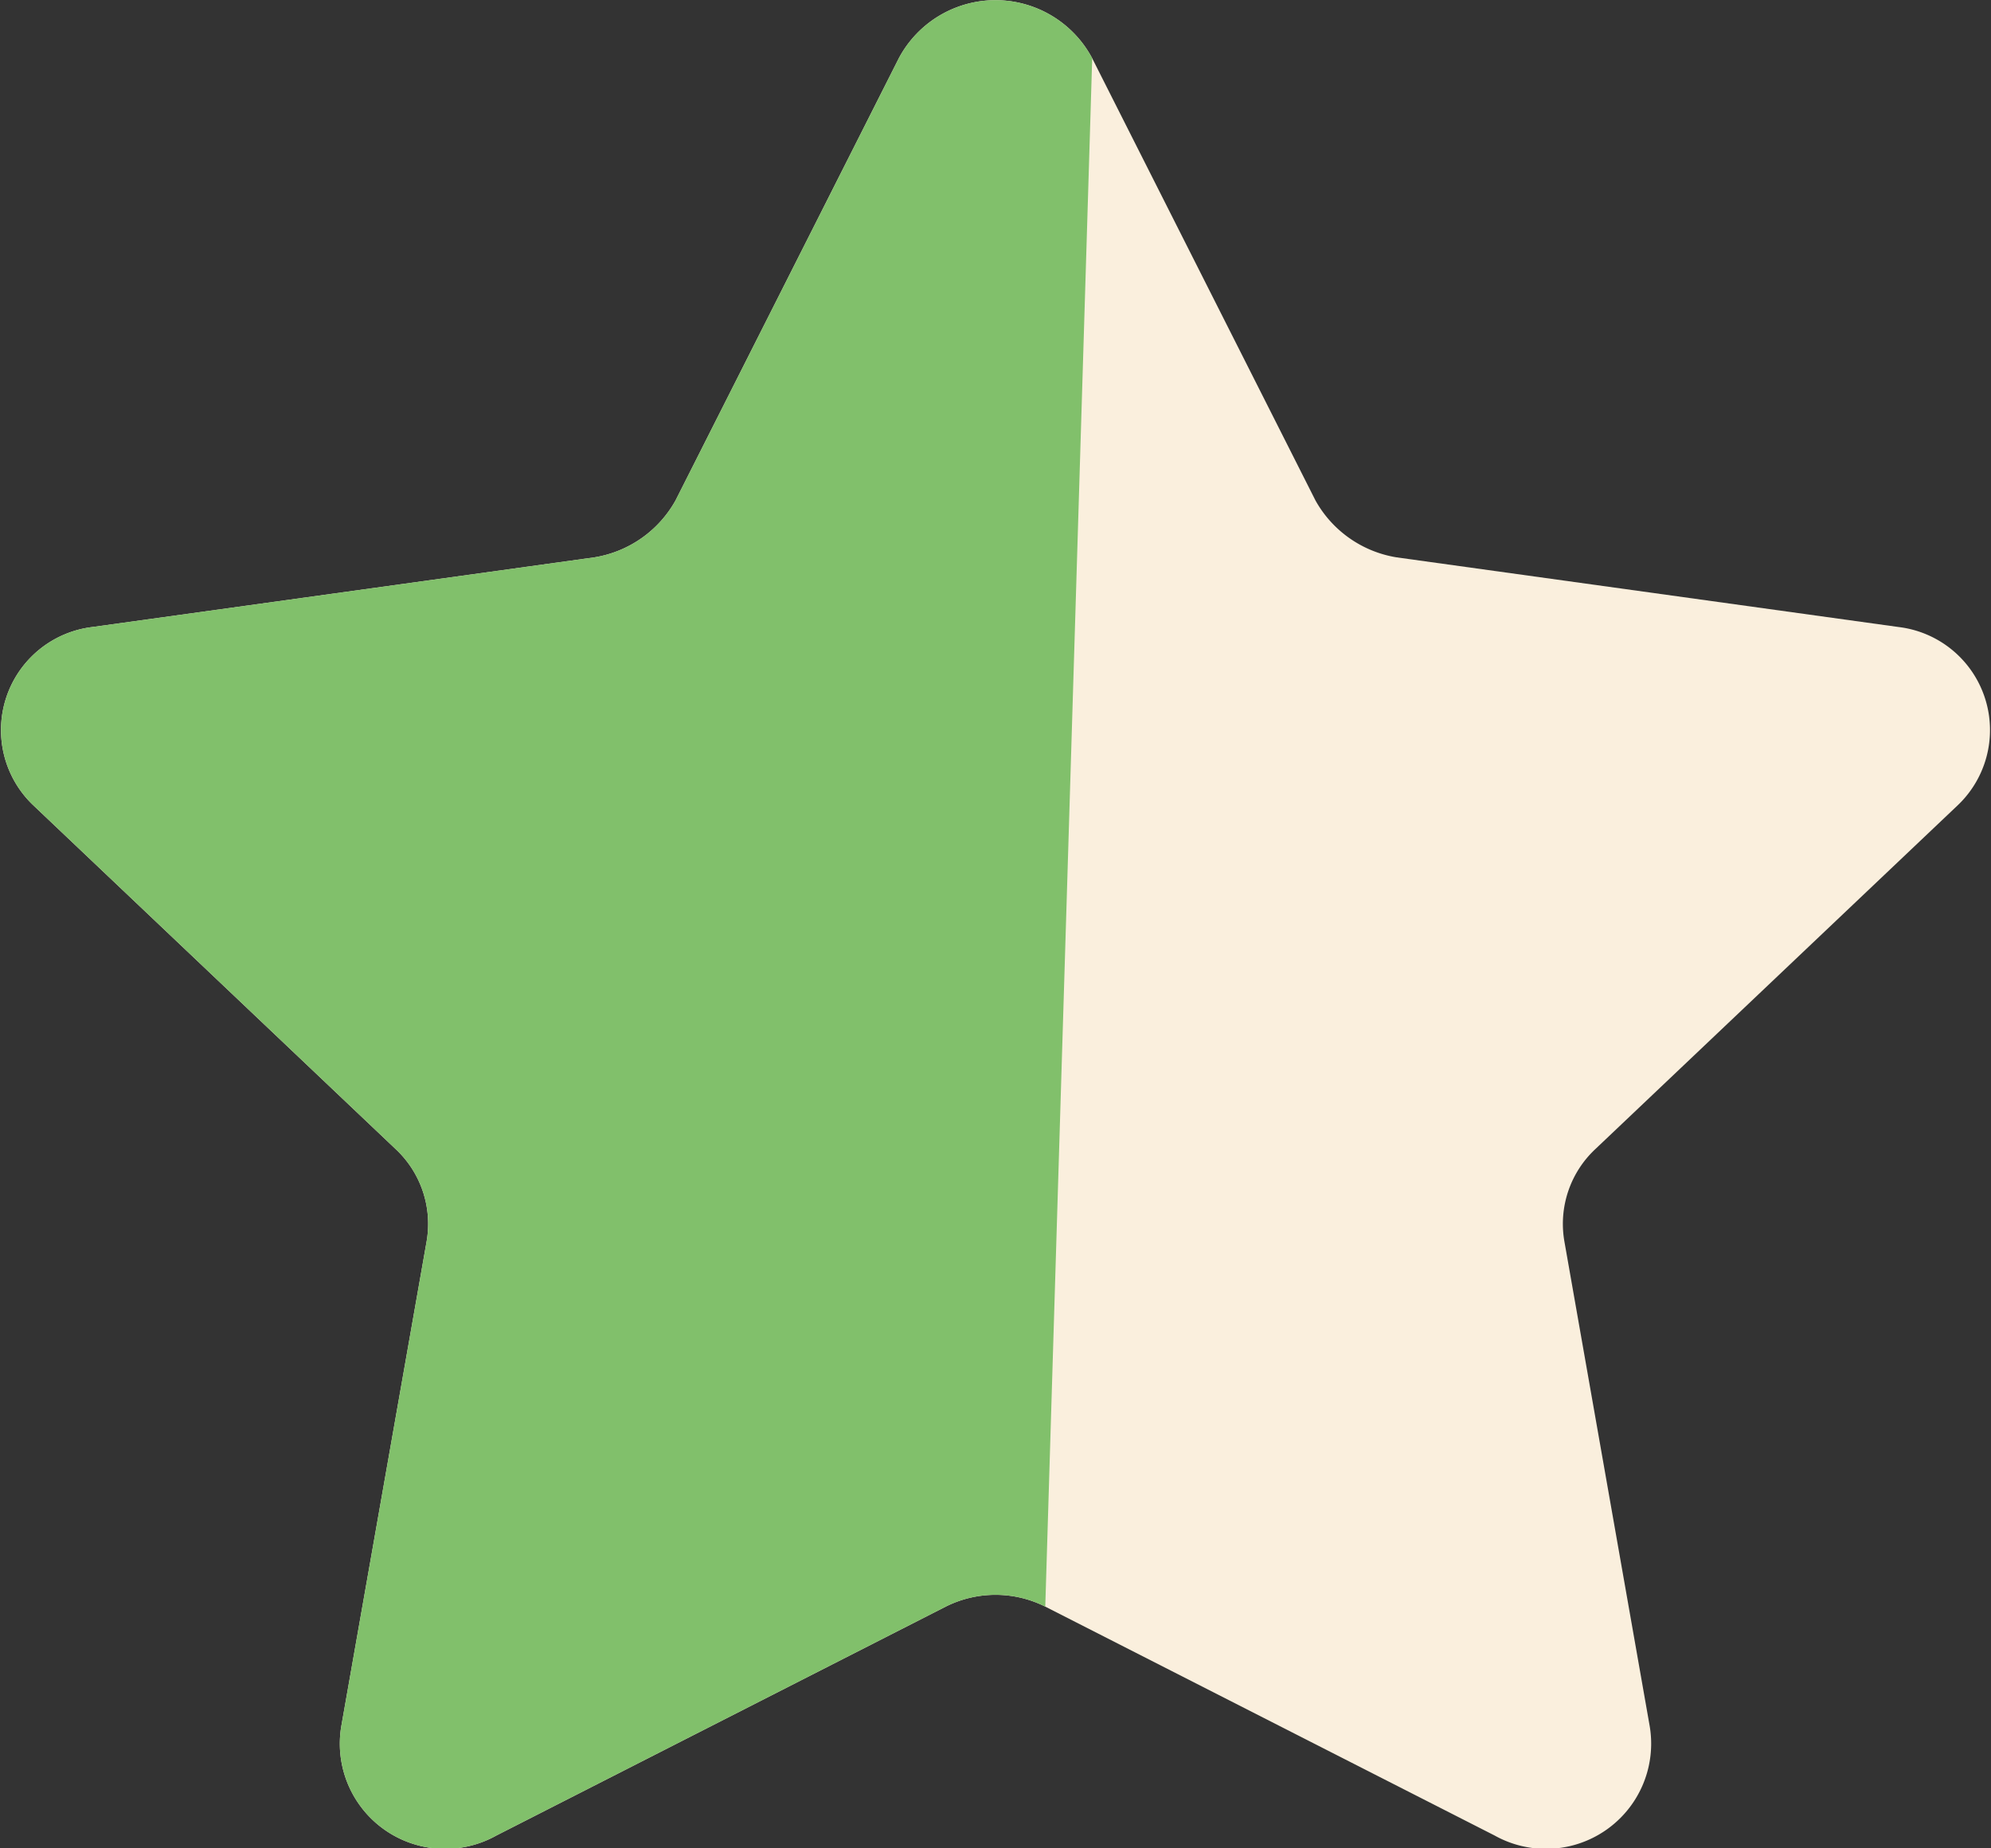 <svg xmlns="http://www.w3.org/2000/svg" viewBox="0 0 14 13"><rect x="0" y="0" width="14" height="13" fill="#333333" stroke="none"/><defs><style>.cls-1{fill:#faefdd;}.cls-2{fill:#81c06b;}</style></defs><title>Ресурс 1</title><g id="Слой_2" data-name="Слой 2"><g id="Слой_1-2" data-name="Слой 1"><path class="cls-1" d="M7.68.41,9.25,3.52a.8.8,0,0,0,.57.4l3.53.49a.73.73,0,0,1,.42,1.25L11.22,8.08a.72.72,0,0,0-.22.65l.6,3.41a.74.74,0,0,1-1.09.77L7.35,11.3a.78.78,0,0,0-.7,0L3.49,12.91a.74.74,0,0,1-1.09-.77L3,8.73a.72.72,0,0,0-.22-.65L.23,5.66A.73.73,0,0,1,.65,4.41l3.53-.49a.8.8,0,0,0,.57-.4L6.32.41A.77.77,0,0,1,7.68.41Z"/><path class="cls-2" d="M7.68.41,7.35,11.3a.78.78,0,0,0-.7,0L3.49,12.91a.74.74,0,0,1-1.09-.77L3,8.73a.72.72,0,0,0-.22-.65L.23,5.66A.73.73,0,0,1,.65,4.41l3.53-.49a.8.8,0,0,0,.57-.4L6.32.41A.77.77,0,0,1,7.68.41Z"/></g></g></svg>
